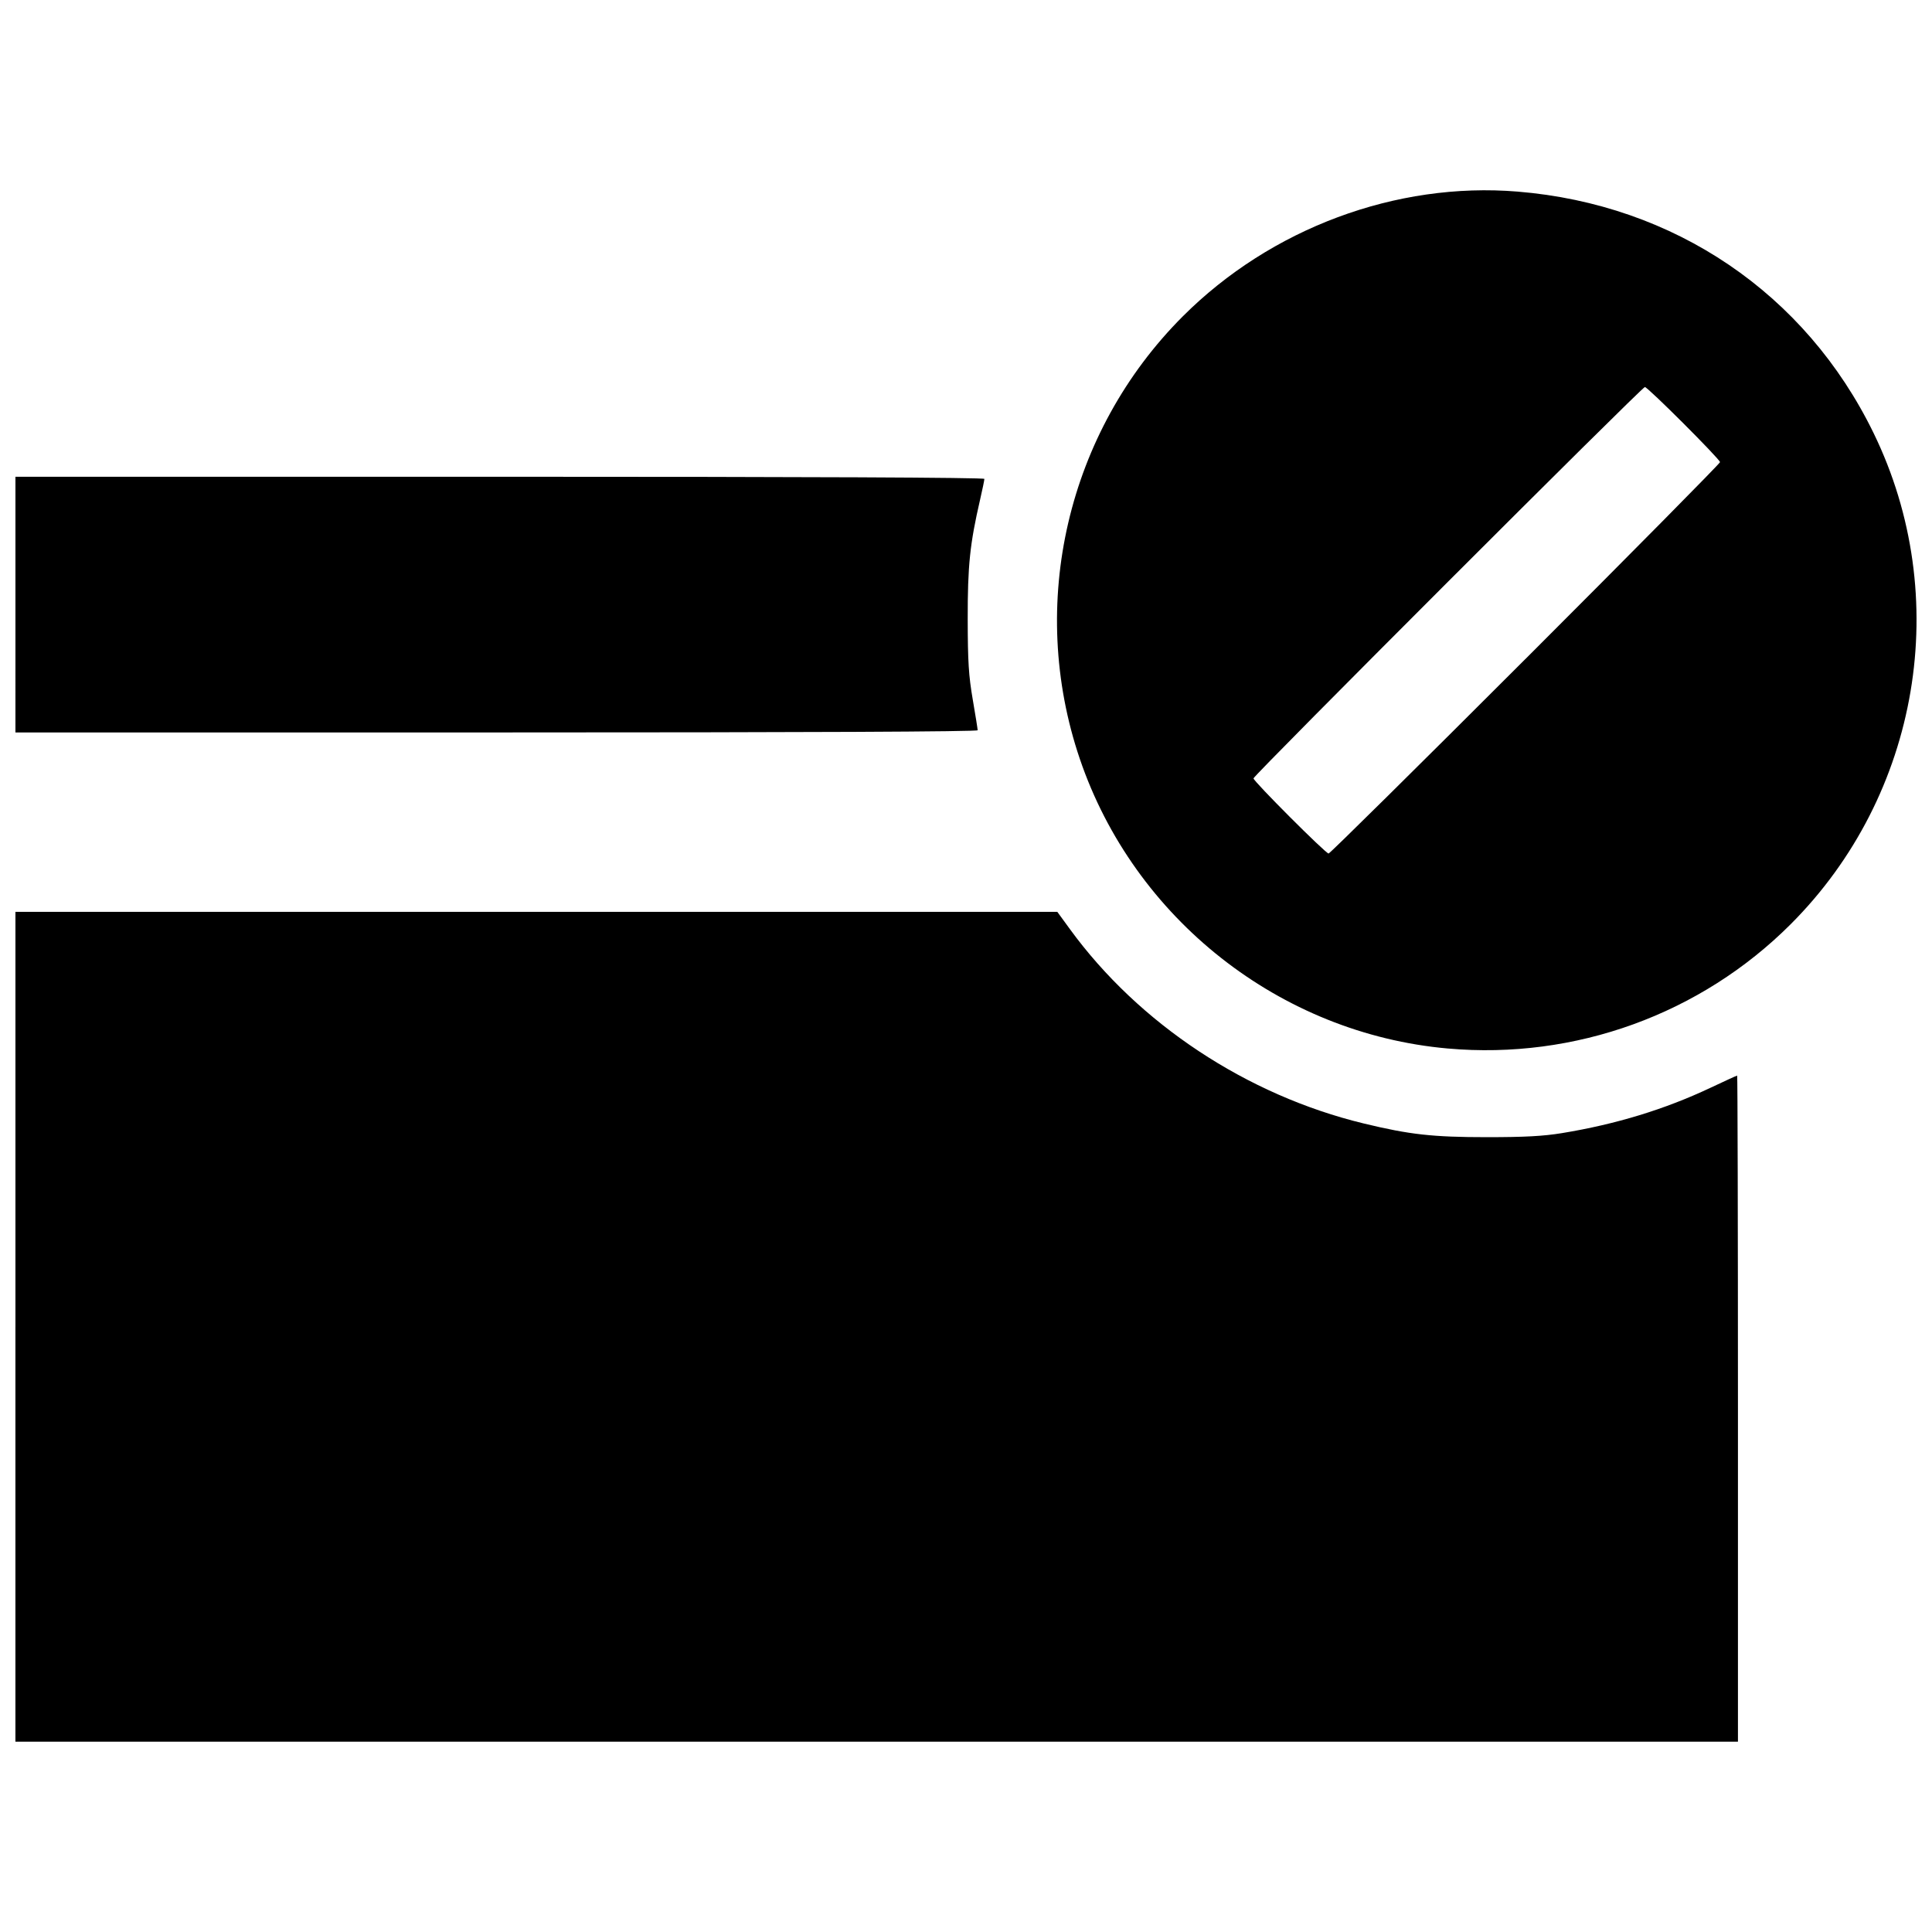 <?xml version="1.0" encoding="UTF-8"?>
<!-- Uploaded to: ICON Repo, www.iconrepo.com, Generator: ICON Repo Mixer Tools -->
<svg width="800px" height="800px" version="1.1" viewBox="144 144 512 512" xmlns="http://www.w3.org/2000/svg">
 <defs>
  <clipPath id="a">
   <path d="m148.09 194h503.81v412h-503.81z"/>
  </clipPath>
 </defs>
 <g clip-path="url(#a)">
  <path d="m148.09 495.61v-109.96h276.11l3.359 4.606c18.273 25.066 46.855 43.969 77.828 51.473 12.188 2.953 18.297 3.633 32.617 3.633 10.059 0 14.996-0.266 19.91-1.07 14.258-2.332 27.227-6.285 39.305-11.984 3.812-1.801 7.027-3.269 7.144-3.269 0.117 0 0.211 39.719 0.211 88.266v88.266h-456.49v-109.96zm379.61-73.742c-44.453-3.941-83.137-34.379-97.535-76.75-13.949-41.043-3.332-86.652 27.301-117.29 23.312-23.312 56.543-35.695 88.719-33.051 41.531 3.41 76.305 26.992 94.324 63.965 21.156 43.406 12.297 95.926-21.953 130.18-23.867 23.867-57.145 35.934-90.852 32.945zm20.562-103.23c28.359-28.359 51.562-51.832 51.562-52.164 0-0.773-19.141-19.906-19.914-19.906-0.766 0-103.72 102.95-103.72 103.71 0 0.777 19.129 19.918 19.902 19.918 0.328 0 23.805-23.203 52.164-51.562zm-400.17-14.414v-33.879h128.39c81.746 0 128.39 0.207 128.39 0.57 0 0.312-0.512 2.789-1.137 5.5-2.703 11.699-3.305 17.512-3.281 31.676 0.02 11.293 0.254 14.992 1.332 21.262 0.719 4.176 1.305 7.852 1.305 8.172 0 0.379-44.781 0.582-127.5 0.582h-127.5z"/>
 </g>
</svg>